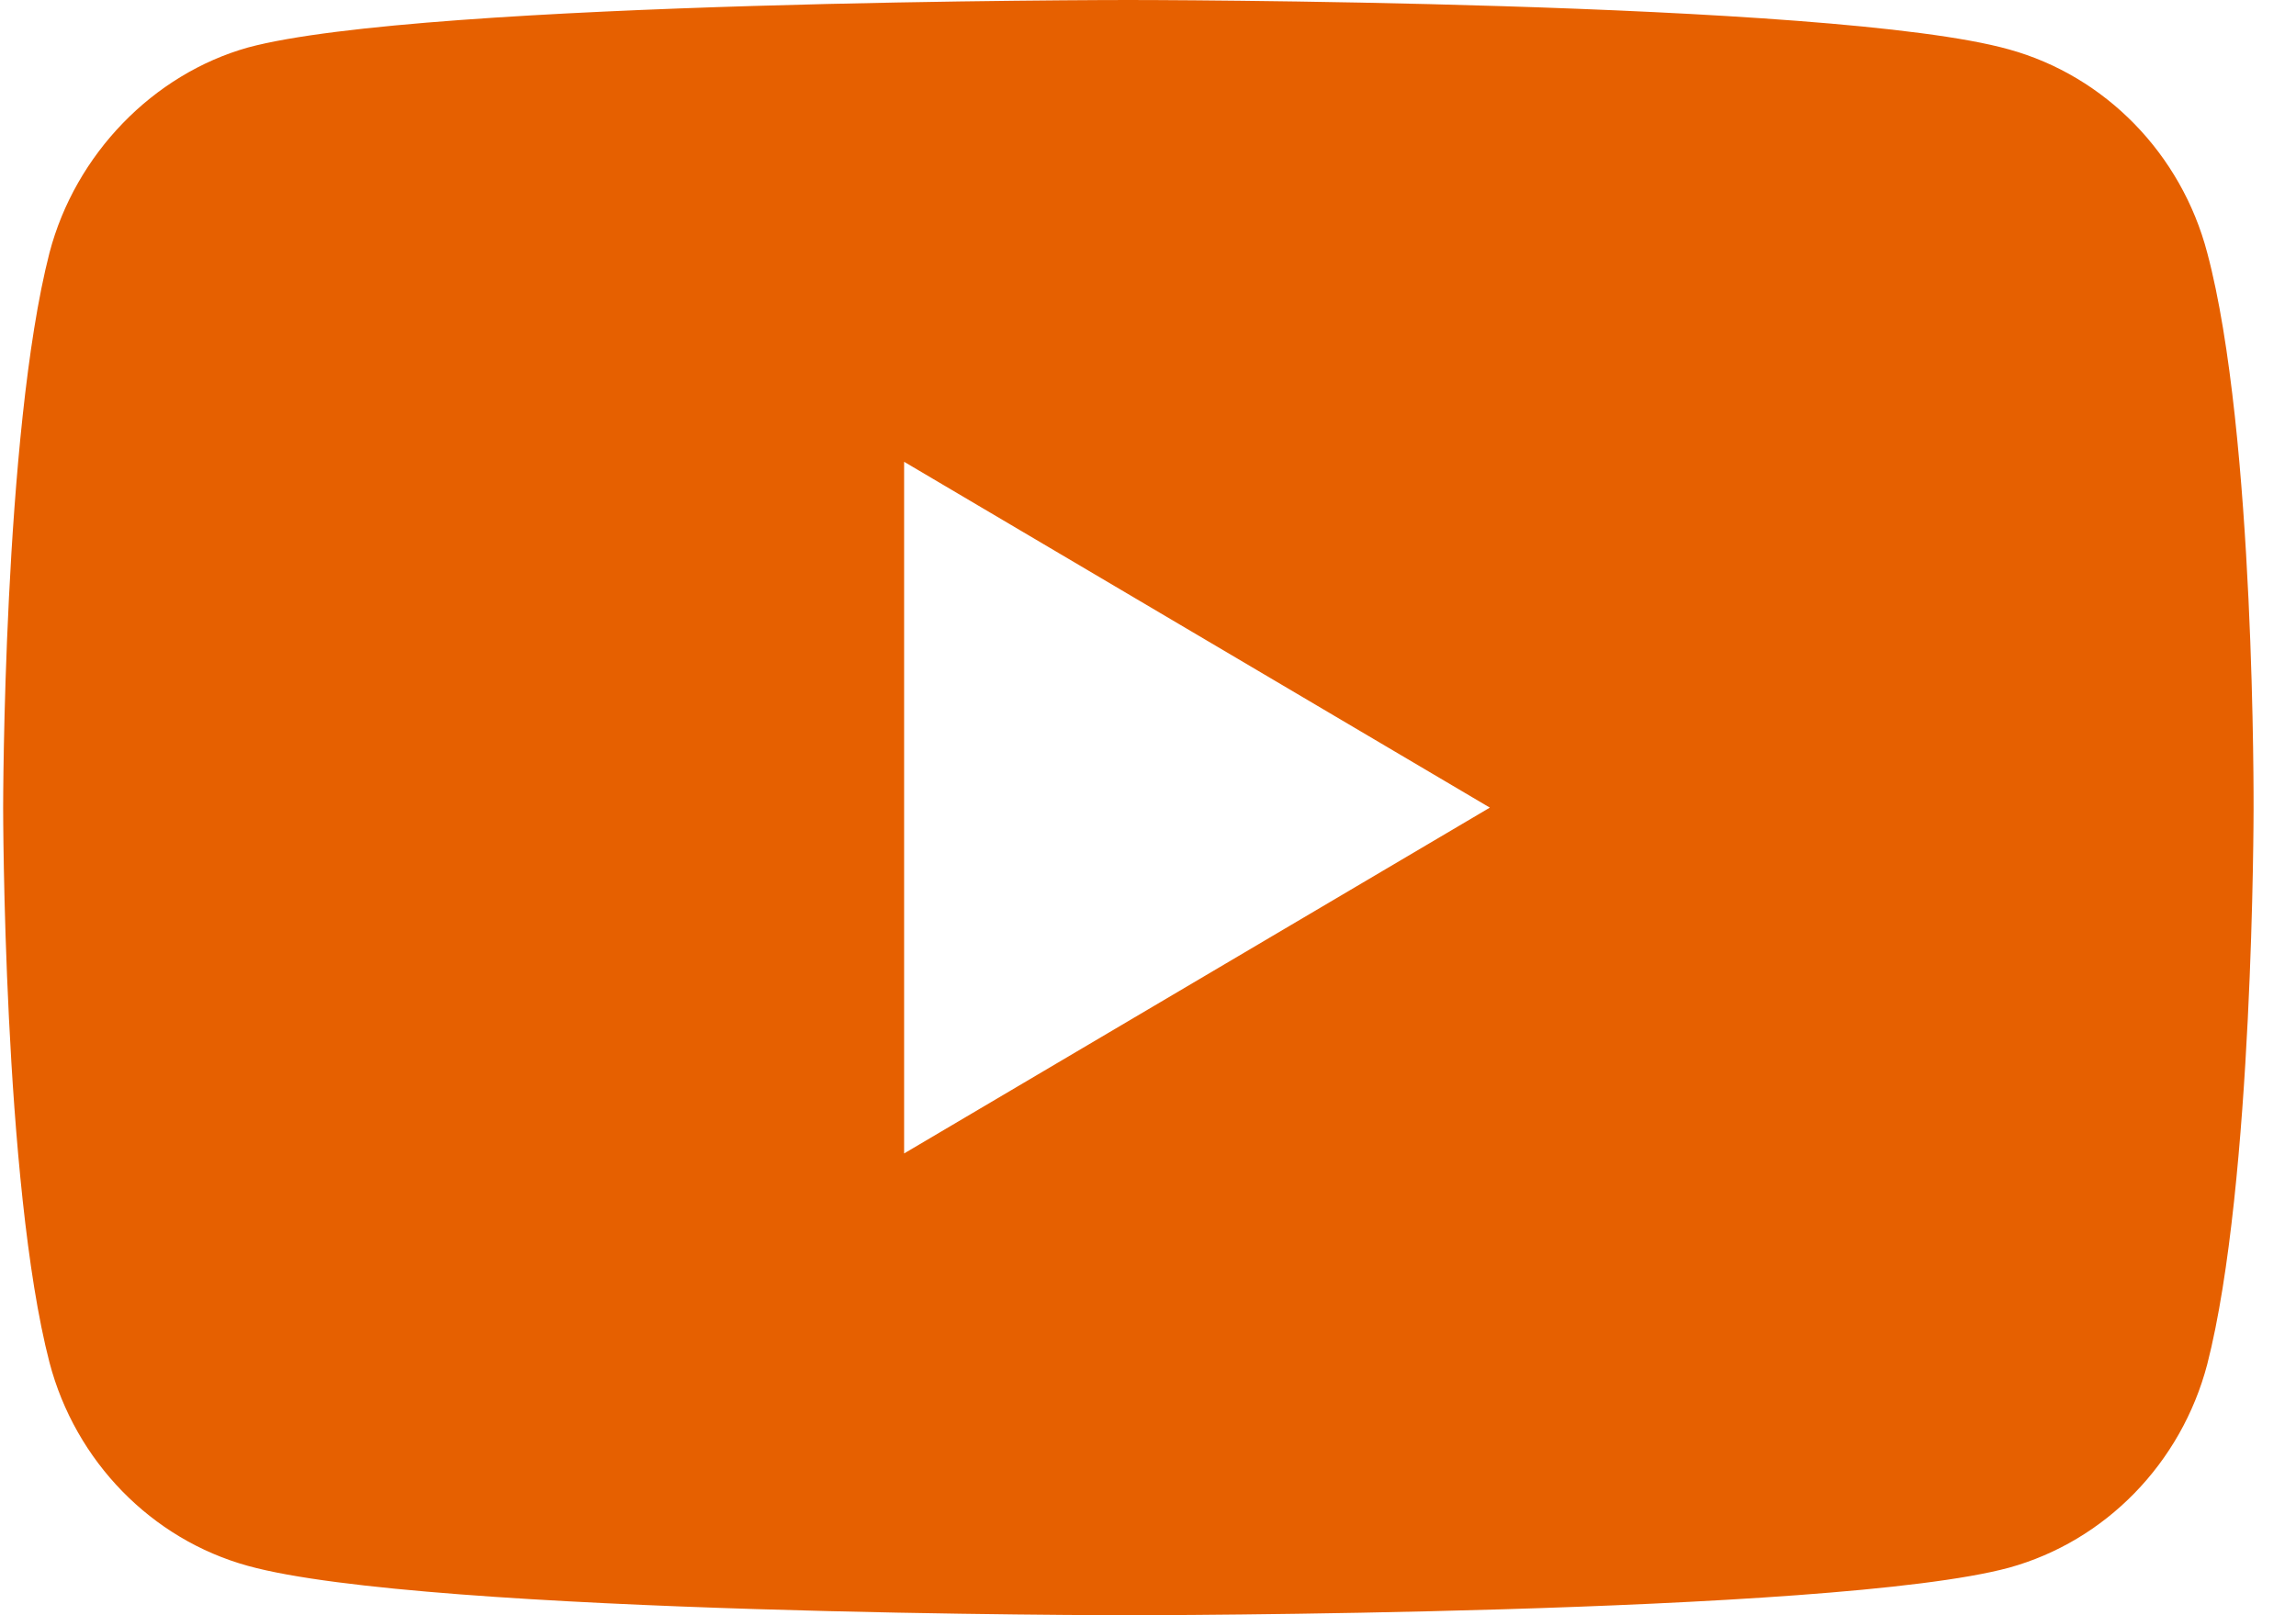 <svg width="27" height="19" viewBox="0 0 27 19" fill="none" xmlns="http://www.w3.org/2000/svg">
<path d="M25.956 2.973C25.651 1.81 24.757 0.894 23.624 0.581C21.553 0 13.269 0 13.269 0C13.269 0 4.985 0 2.915 0.559C1.803 0.872 0.887 1.811 0.582 2.973C0.037 5.096 0.037 9.5 0.037 9.5C0.037 9.5 0.037 13.926 0.582 16.027C0.887 17.189 1.781 18.106 2.915 18.419C5.007 19 13.269 19 13.269 19C13.269 19 21.553 19 23.624 18.441C24.758 18.128 25.651 17.212 25.956 16.049C26.501 13.926 26.501 9.522 26.501 9.522C26.501 9.522 26.523 5.096 25.956 2.973ZM10.632 13.568V5.432L17.52 9.5L10.632 13.568Z" fill="#E66000"/>
</svg>
